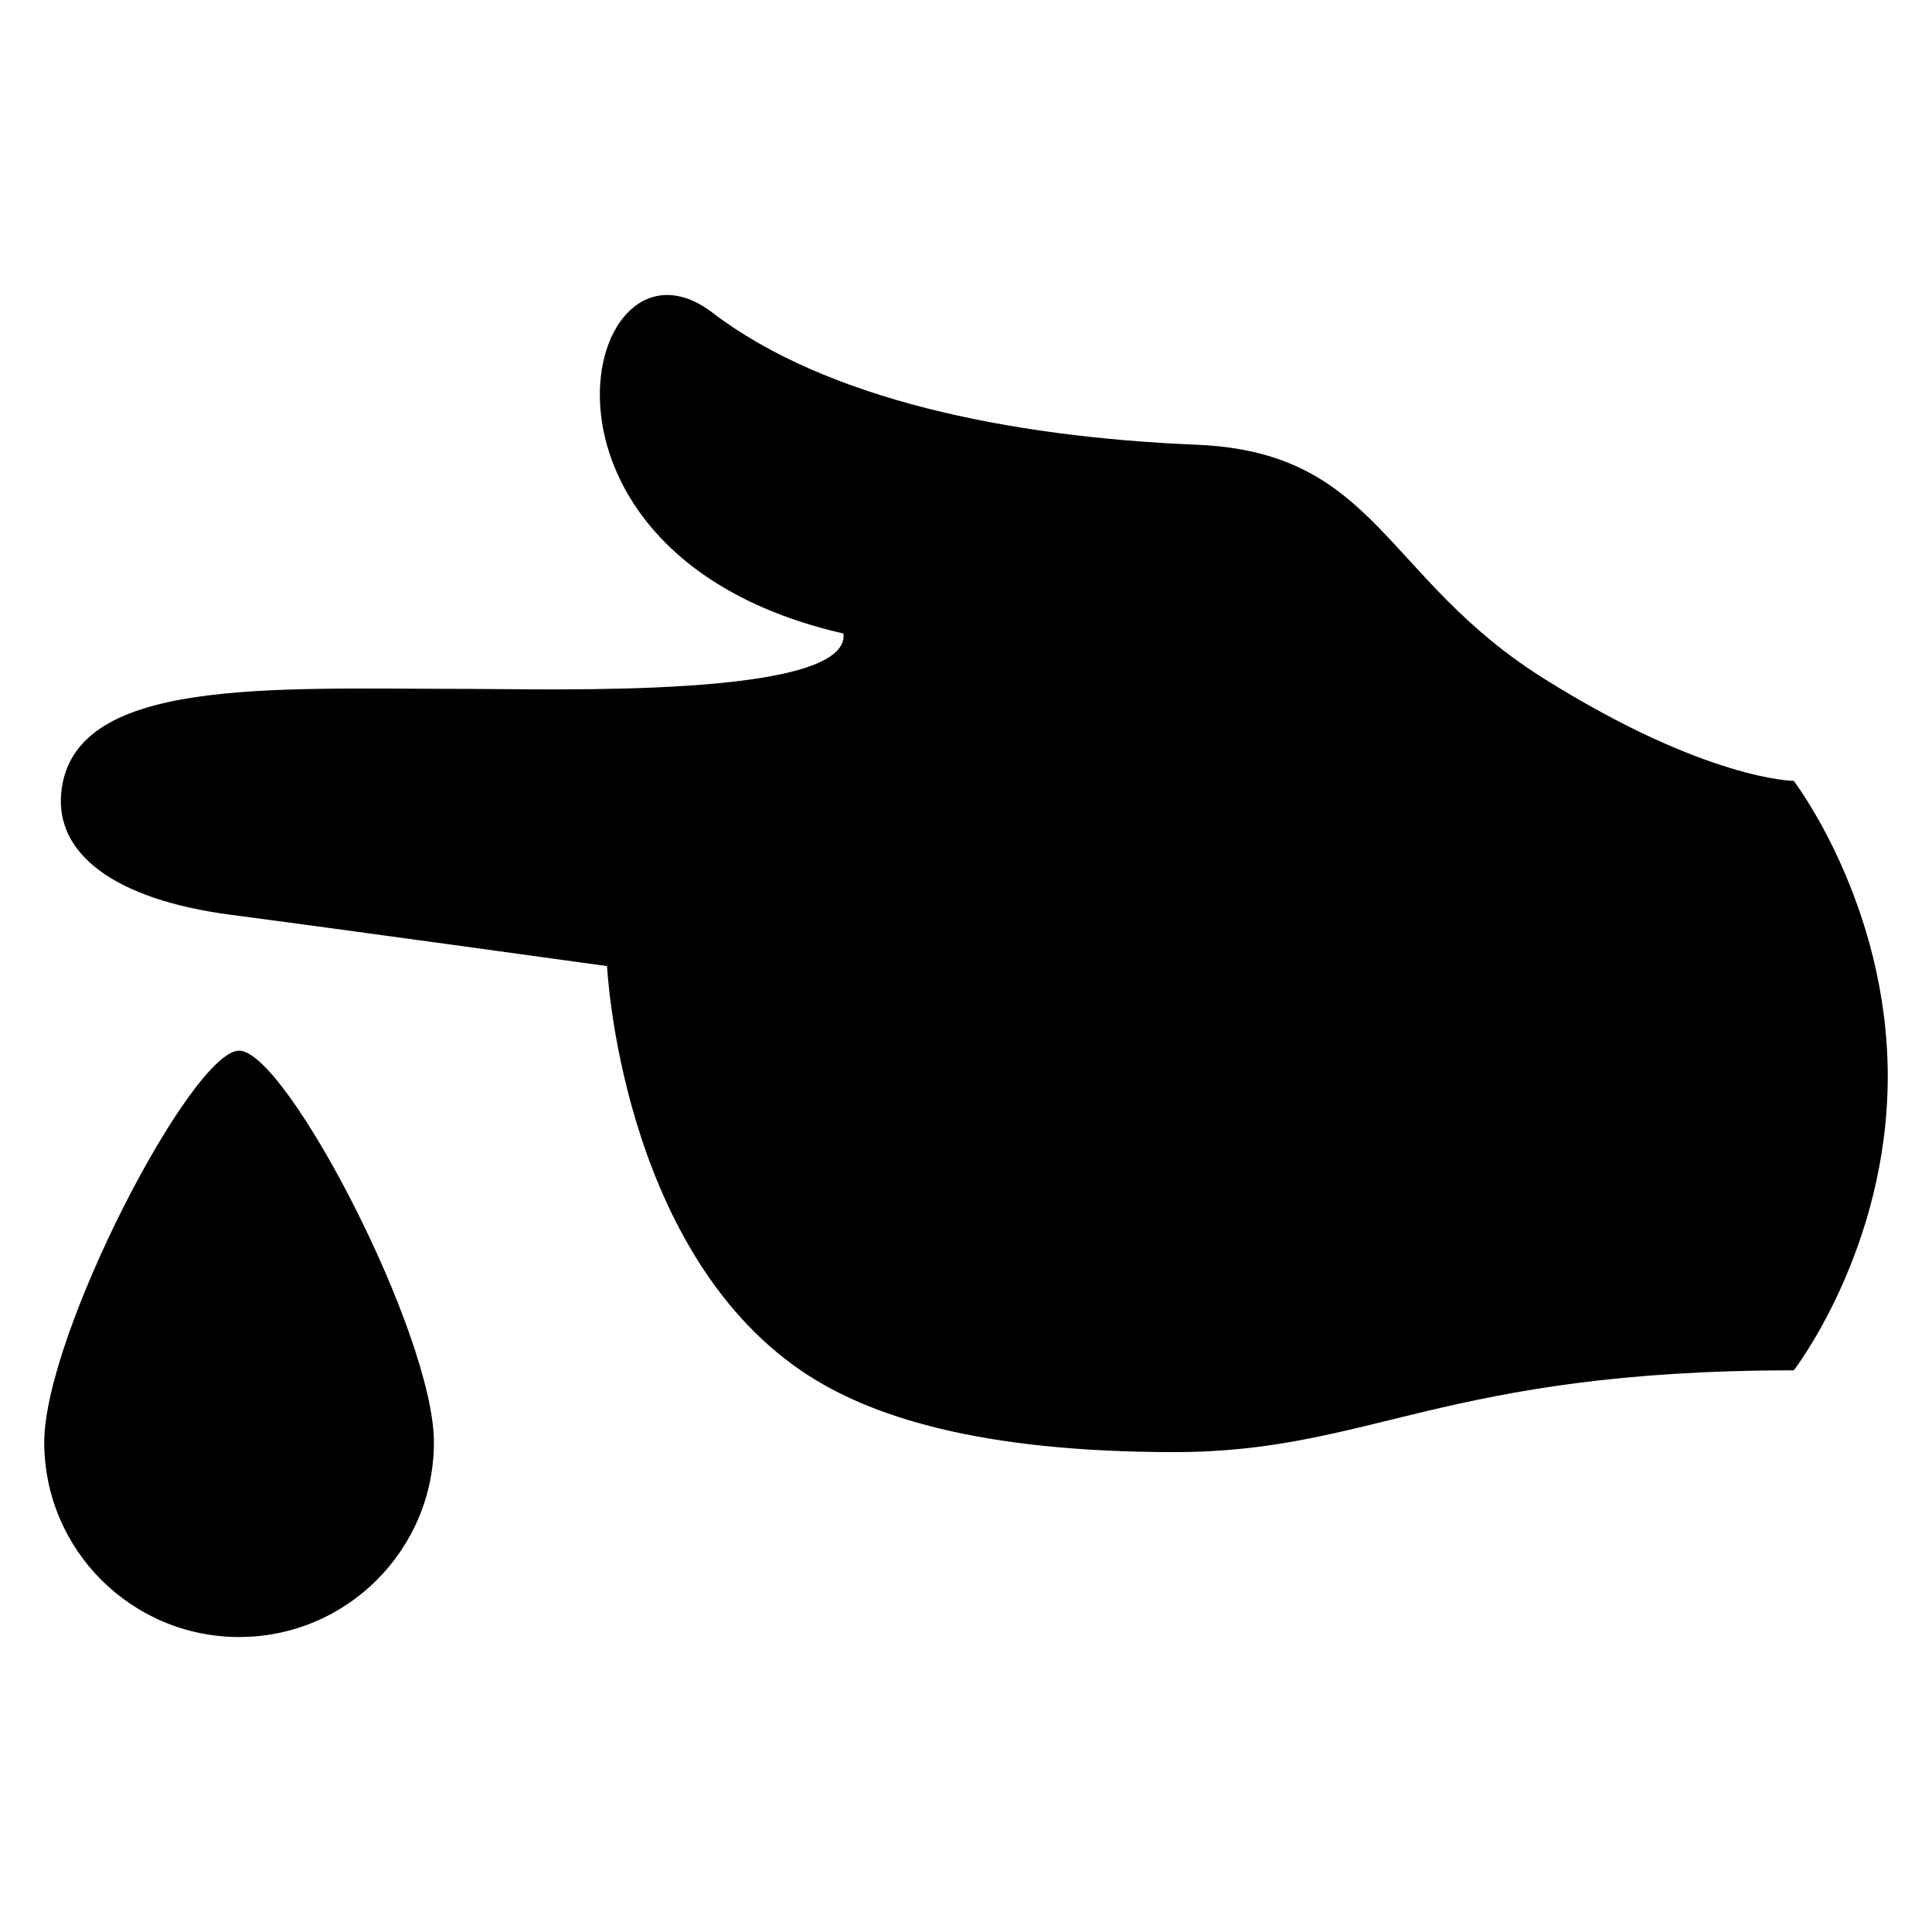 <?xml version="1.0" encoding="UTF-8"?>
<!-- Uploaded to: SVG Repo, www.svgrepo.com, Generator: SVG Repo Mixer Tools -->
<svg fill="#000000" width="800px" height="800px" version="1.1" viewBox="144 144 512 512" xmlns="http://www.w3.org/2000/svg">
 <g>
  <path d="m455.31 528.82c52.09 0 70.93-21.664 164.06-21.664 0 0 24.902-32.121 24.902-77.891s-24.902-78.32-24.902-78.32-23.082-0.137-65.953-26.945c-42.914-26.793-44.273-60.152-92.258-62.137-49.832-2.062-98.305-12.074-128.36-35.008-34.074-26.031-56.777 64.168 34.73 85.035 1.938 17.238-77.77 14.672-99.48 14.672-52.777 0-104.9-3.223-107.83 27.586-1.496 15.801 13.449 28.184 45.207 32.32 23.879 3.098 99.449 13.559 99.449 13.559s3.496 74.352 51.402 107.19c17.879 12.246 47.418 21.605 99.039 21.605z"/>
  <path d="m258.99 526.21c0 28.504-23.113 51.617-51.617 51.617s-51.648-23.113-51.648-51.617c0-28.504 39.129-103.77 51.648-103.77 12.488 0 51.617 75.25 51.617 103.77z"/>
 </g>
</svg>